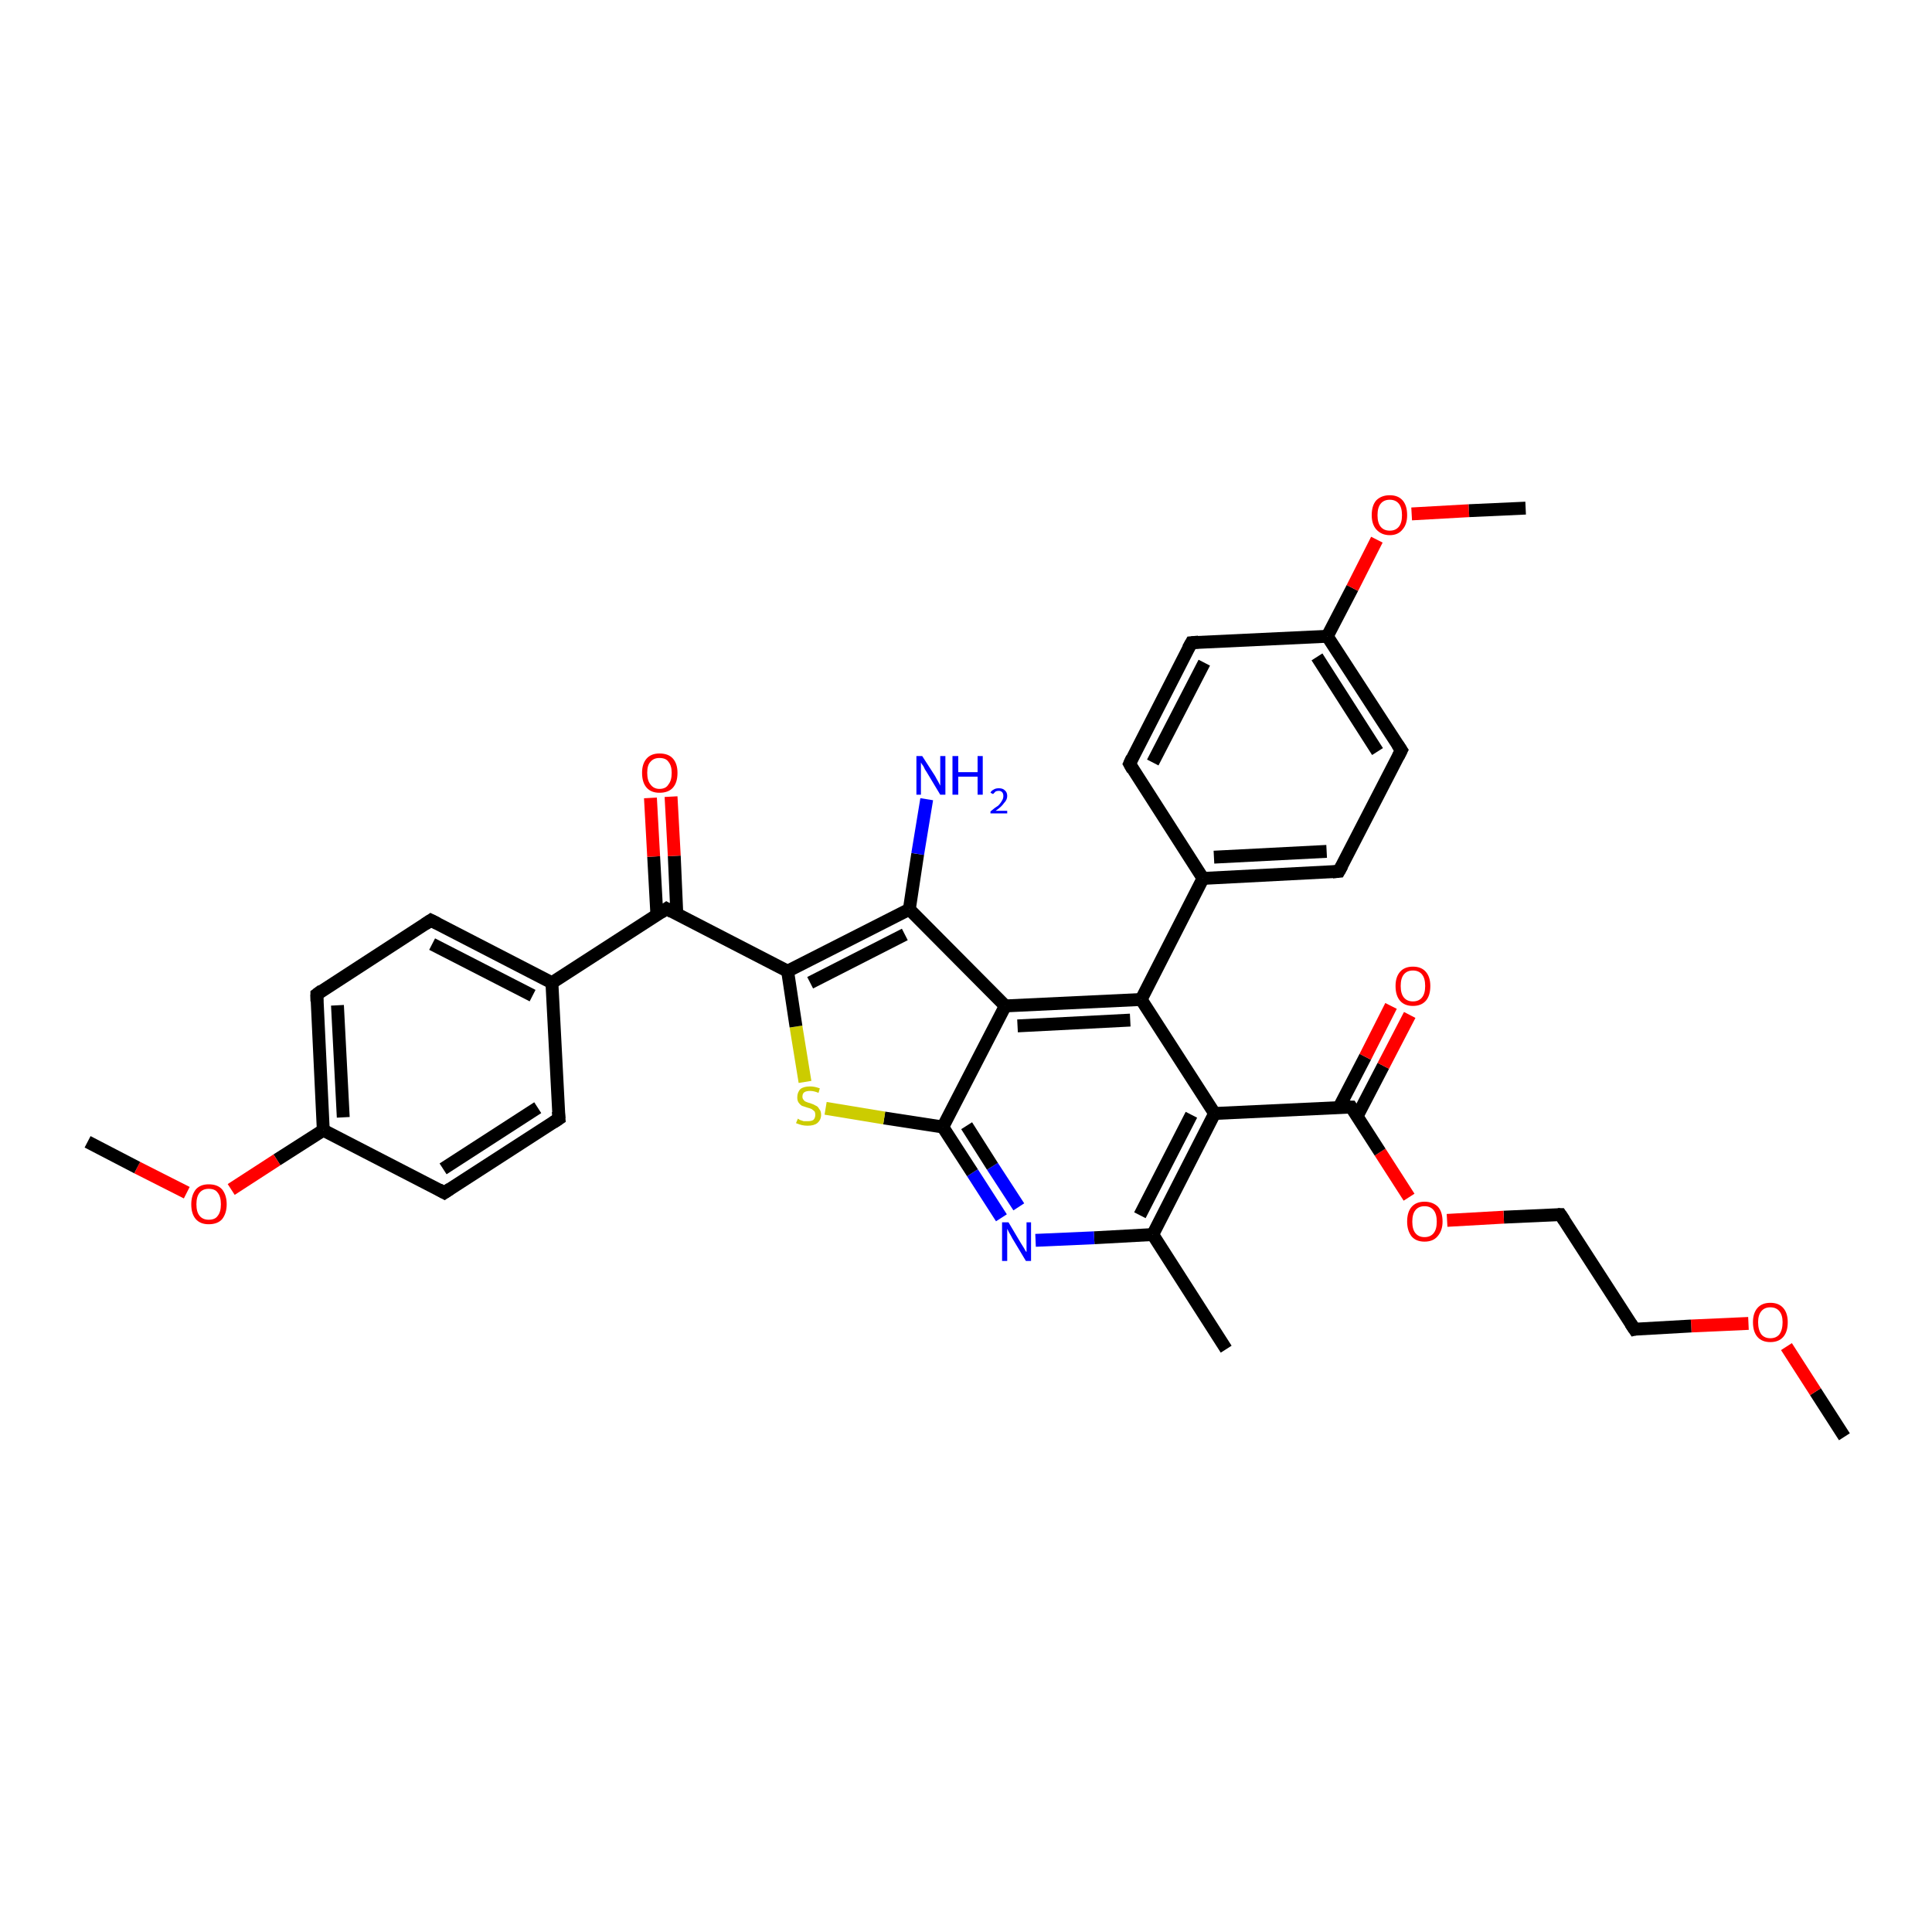 <?xml version='1.0' encoding='iso-8859-1'?>
<svg version='1.1' baseProfile='full'
              xmlns='http://www.w3.org/2000/svg'
                      xmlns:rdkit='http://www.rdkit.org/xml'
                      xmlns:xlink='http://www.w3.org/1999/xlink'
                  xml:space='preserve'
width='300px' height='300px' viewBox='0 0 300 300'>
<!-- END OF HEADER -->
<rect style='opacity:1.0;fill:#FFFFFF;stroke:none' width='300.0' height='300.0' x='0.0' y='0.0'> </rect>
<path class='bond-0 atom-0 atom-1' d='M 286.4,223.1 L 281.9,216.1' style='fill:none;fill-rule:evenodd;stroke:#000000;stroke-width:2.0px;stroke-linecap:butt;stroke-linejoin:miter;stroke-opacity:1' />
<path class='bond-0 atom-0 atom-1' d='M 281.9,216.1 L 277.4,209.1' style='fill:none;fill-rule:evenodd;stroke:#FF0000;stroke-width:2.0px;stroke-linecap:butt;stroke-linejoin:miter;stroke-opacity:1' />
<path class='bond-1 atom-1 atom-2' d='M 271.5,205.5 L 262.6,205.9' style='fill:none;fill-rule:evenodd;stroke:#FF0000;stroke-width:2.0px;stroke-linecap:butt;stroke-linejoin:miter;stroke-opacity:1' />
<path class='bond-1 atom-1 atom-2' d='M 262.6,205.9 L 253.8,206.4' style='fill:none;fill-rule:evenodd;stroke:#000000;stroke-width:2.0px;stroke-linecap:butt;stroke-linejoin:miter;stroke-opacity:1' />
<path class='bond-2 atom-2 atom-3' d='M 253.8,206.4 L 242.3,188.6' style='fill:none;fill-rule:evenodd;stroke:#000000;stroke-width:2.0px;stroke-linecap:butt;stroke-linejoin:miter;stroke-opacity:1' />
<path class='bond-3 atom-3 atom-4' d='M 242.3,188.6 L 233.5,189.0' style='fill:none;fill-rule:evenodd;stroke:#000000;stroke-width:2.0px;stroke-linecap:butt;stroke-linejoin:miter;stroke-opacity:1' />
<path class='bond-3 atom-3 atom-4' d='M 233.5,189.0 L 224.7,189.5' style='fill:none;fill-rule:evenodd;stroke:#FF0000;stroke-width:2.0px;stroke-linecap:butt;stroke-linejoin:miter;stroke-opacity:1' />
<path class='bond-4 atom-4 atom-5' d='M 218.8,185.9 L 214.3,178.9' style='fill:none;fill-rule:evenodd;stroke:#FF0000;stroke-width:2.0px;stroke-linecap:butt;stroke-linejoin:miter;stroke-opacity:1' />
<path class='bond-4 atom-4 atom-5' d='M 214.3,178.9 L 209.8,171.9' style='fill:none;fill-rule:evenodd;stroke:#000000;stroke-width:2.0px;stroke-linecap:butt;stroke-linejoin:miter;stroke-opacity:1' />
<path class='bond-5 atom-5 atom-6' d='M 210.7,173.4 L 214.8,165.5' style='fill:none;fill-rule:evenodd;stroke:#000000;stroke-width:2.0px;stroke-linecap:butt;stroke-linejoin:miter;stroke-opacity:1' />
<path class='bond-5 atom-5 atom-6' d='M 214.8,165.5 L 218.9,157.6' style='fill:none;fill-rule:evenodd;stroke:#FF0000;stroke-width:2.0px;stroke-linecap:butt;stroke-linejoin:miter;stroke-opacity:1' />
<path class='bond-5 atom-5 atom-6' d='M 207.9,172.0 L 212.0,164.1' style='fill:none;fill-rule:evenodd;stroke:#000000;stroke-width:2.0px;stroke-linecap:butt;stroke-linejoin:miter;stroke-opacity:1' />
<path class='bond-5 atom-5 atom-6' d='M 212.0,164.1 L 216.0,156.2' style='fill:none;fill-rule:evenodd;stroke:#FF0000;stroke-width:2.0px;stroke-linecap:butt;stroke-linejoin:miter;stroke-opacity:1' />
<path class='bond-6 atom-5 atom-7' d='M 209.8,171.9 L 188.6,172.9' style='fill:none;fill-rule:evenodd;stroke:#000000;stroke-width:2.0px;stroke-linecap:butt;stroke-linejoin:miter;stroke-opacity:1' />
<path class='bond-7 atom-7 atom-8' d='M 188.6,172.9 L 179.0,191.7' style='fill:none;fill-rule:evenodd;stroke:#000000;stroke-width:2.0px;stroke-linecap:butt;stroke-linejoin:miter;stroke-opacity:1' />
<path class='bond-7 atom-7 atom-8' d='M 185.0,173.1 L 177.0,188.7' style='fill:none;fill-rule:evenodd;stroke:#000000;stroke-width:2.0px;stroke-linecap:butt;stroke-linejoin:miter;stroke-opacity:1' />
<path class='bond-8 atom-8 atom-9' d='M 179.0,191.7 L 190.4,209.5' style='fill:none;fill-rule:evenodd;stroke:#000000;stroke-width:2.0px;stroke-linecap:butt;stroke-linejoin:miter;stroke-opacity:1' />
<path class='bond-9 atom-8 atom-10' d='M 179.0,191.7 L 169.9,192.2' style='fill:none;fill-rule:evenodd;stroke:#000000;stroke-width:2.0px;stroke-linecap:butt;stroke-linejoin:miter;stroke-opacity:1' />
<path class='bond-9 atom-8 atom-10' d='M 169.9,192.2 L 160.8,192.6' style='fill:none;fill-rule:evenodd;stroke:#0000FF;stroke-width:2.0px;stroke-linecap:butt;stroke-linejoin:miter;stroke-opacity:1' />
<path class='bond-10 atom-10 atom-11' d='M 155.5,189.1 L 151.0,182.1' style='fill:none;fill-rule:evenodd;stroke:#0000FF;stroke-width:2.0px;stroke-linecap:butt;stroke-linejoin:miter;stroke-opacity:1' />
<path class='bond-10 atom-10 atom-11' d='M 151.0,182.1 L 146.4,175.0' style='fill:none;fill-rule:evenodd;stroke:#000000;stroke-width:2.0px;stroke-linecap:butt;stroke-linejoin:miter;stroke-opacity:1' />
<path class='bond-10 atom-10 atom-11' d='M 158.2,187.4 L 154.1,181.1' style='fill:none;fill-rule:evenodd;stroke:#0000FF;stroke-width:2.0px;stroke-linecap:butt;stroke-linejoin:miter;stroke-opacity:1' />
<path class='bond-10 atom-10 atom-11' d='M 154.1,181.1 L 150.1,174.8' style='fill:none;fill-rule:evenodd;stroke:#000000;stroke-width:2.0px;stroke-linecap:butt;stroke-linejoin:miter;stroke-opacity:1' />
<path class='bond-11 atom-11 atom-12' d='M 146.4,175.0 L 137.3,173.6' style='fill:none;fill-rule:evenodd;stroke:#000000;stroke-width:2.0px;stroke-linecap:butt;stroke-linejoin:miter;stroke-opacity:1' />
<path class='bond-11 atom-11 atom-12' d='M 137.3,173.6 L 128.2,172.1' style='fill:none;fill-rule:evenodd;stroke:#CCCC00;stroke-width:2.0px;stroke-linecap:butt;stroke-linejoin:miter;stroke-opacity:1' />
<path class='bond-12 atom-12 atom-13' d='M 125.0,168.0 L 123.6,159.4' style='fill:none;fill-rule:evenodd;stroke:#CCCC00;stroke-width:2.0px;stroke-linecap:butt;stroke-linejoin:miter;stroke-opacity:1' />
<path class='bond-12 atom-12 atom-13' d='M 123.6,159.4 L 122.3,150.8' style='fill:none;fill-rule:evenodd;stroke:#000000;stroke-width:2.0px;stroke-linecap:butt;stroke-linejoin:miter;stroke-opacity:1' />
<path class='bond-13 atom-13 atom-14' d='M 122.3,150.8 L 103.5,141.1' style='fill:none;fill-rule:evenodd;stroke:#000000;stroke-width:2.0px;stroke-linecap:butt;stroke-linejoin:miter;stroke-opacity:1' />
<path class='bond-14 atom-14 atom-15' d='M 105.1,142.0 L 104.7,132.9' style='fill:none;fill-rule:evenodd;stroke:#000000;stroke-width:2.0px;stroke-linecap:butt;stroke-linejoin:miter;stroke-opacity:1' />
<path class='bond-14 atom-14 atom-15' d='M 104.7,132.9 L 104.2,123.7' style='fill:none;fill-rule:evenodd;stroke:#FF0000;stroke-width:2.0px;stroke-linecap:butt;stroke-linejoin:miter;stroke-opacity:1' />
<path class='bond-14 atom-14 atom-15' d='M 102.0,142.1 L 101.5,133.0' style='fill:none;fill-rule:evenodd;stroke:#000000;stroke-width:2.0px;stroke-linecap:butt;stroke-linejoin:miter;stroke-opacity:1' />
<path class='bond-14 atom-14 atom-15' d='M 101.5,133.0 L 101.0,123.9' style='fill:none;fill-rule:evenodd;stroke:#FF0000;stroke-width:2.0px;stroke-linecap:butt;stroke-linejoin:miter;stroke-opacity:1' />
<path class='bond-15 atom-14 atom-16' d='M 103.5,141.1 L 85.7,152.6' style='fill:none;fill-rule:evenodd;stroke:#000000;stroke-width:2.0px;stroke-linecap:butt;stroke-linejoin:miter;stroke-opacity:1' />
<path class='bond-16 atom-16 atom-17' d='M 85.7,152.6 L 66.9,142.9' style='fill:none;fill-rule:evenodd;stroke:#000000;stroke-width:2.0px;stroke-linecap:butt;stroke-linejoin:miter;stroke-opacity:1' />
<path class='bond-16 atom-16 atom-17' d='M 82.7,154.6 L 67.1,146.6' style='fill:none;fill-rule:evenodd;stroke:#000000;stroke-width:2.0px;stroke-linecap:butt;stroke-linejoin:miter;stroke-opacity:1' />
<path class='bond-17 atom-17 atom-18' d='M 66.9,142.9 L 49.2,154.4' style='fill:none;fill-rule:evenodd;stroke:#000000;stroke-width:2.0px;stroke-linecap:butt;stroke-linejoin:miter;stroke-opacity:1' />
<path class='bond-18 atom-18 atom-19' d='M 49.2,154.4 L 50.2,175.5' style='fill:none;fill-rule:evenodd;stroke:#000000;stroke-width:2.0px;stroke-linecap:butt;stroke-linejoin:miter;stroke-opacity:1' />
<path class='bond-18 atom-18 atom-19' d='M 52.4,156.1 L 53.3,173.5' style='fill:none;fill-rule:evenodd;stroke:#000000;stroke-width:2.0px;stroke-linecap:butt;stroke-linejoin:miter;stroke-opacity:1' />
<path class='bond-19 atom-19 atom-20' d='M 50.2,175.5 L 43.0,180.1' style='fill:none;fill-rule:evenodd;stroke:#000000;stroke-width:2.0px;stroke-linecap:butt;stroke-linejoin:miter;stroke-opacity:1' />
<path class='bond-19 atom-19 atom-20' d='M 43.0,180.1 L 35.9,184.7' style='fill:none;fill-rule:evenodd;stroke:#FF0000;stroke-width:2.0px;stroke-linecap:butt;stroke-linejoin:miter;stroke-opacity:1' />
<path class='bond-20 atom-20 atom-21' d='M 29.0,185.2 L 21.3,181.3' style='fill:none;fill-rule:evenodd;stroke:#FF0000;stroke-width:2.0px;stroke-linecap:butt;stroke-linejoin:miter;stroke-opacity:1' />
<path class='bond-20 atom-20 atom-21' d='M 21.3,181.3 L 13.6,177.3' style='fill:none;fill-rule:evenodd;stroke:#000000;stroke-width:2.0px;stroke-linecap:butt;stroke-linejoin:miter;stroke-opacity:1' />
<path class='bond-21 atom-19 atom-22' d='M 50.2,175.5 L 69.0,185.2' style='fill:none;fill-rule:evenodd;stroke:#000000;stroke-width:2.0px;stroke-linecap:butt;stroke-linejoin:miter;stroke-opacity:1' />
<path class='bond-22 atom-22 atom-23' d='M 69.0,185.2 L 86.8,173.7' style='fill:none;fill-rule:evenodd;stroke:#000000;stroke-width:2.0px;stroke-linecap:butt;stroke-linejoin:miter;stroke-opacity:1' />
<path class='bond-22 atom-22 atom-23' d='M 68.8,181.5 L 83.5,172.0' style='fill:none;fill-rule:evenodd;stroke:#000000;stroke-width:2.0px;stroke-linecap:butt;stroke-linejoin:miter;stroke-opacity:1' />
<path class='bond-23 atom-13 atom-24' d='M 122.3,150.8 L 141.2,141.2' style='fill:none;fill-rule:evenodd;stroke:#000000;stroke-width:2.0px;stroke-linecap:butt;stroke-linejoin:miter;stroke-opacity:1' />
<path class='bond-23 atom-13 atom-24' d='M 125.8,152.6 L 140.5,145.1' style='fill:none;fill-rule:evenodd;stroke:#000000;stroke-width:2.0px;stroke-linecap:butt;stroke-linejoin:miter;stroke-opacity:1' />
<path class='bond-24 atom-24 atom-25' d='M 141.2,141.2 L 142.5,132.6' style='fill:none;fill-rule:evenodd;stroke:#000000;stroke-width:2.0px;stroke-linecap:butt;stroke-linejoin:miter;stroke-opacity:1' />
<path class='bond-24 atom-24 atom-25' d='M 142.5,132.6 L 143.9,124.1' style='fill:none;fill-rule:evenodd;stroke:#0000FF;stroke-width:2.0px;stroke-linecap:butt;stroke-linejoin:miter;stroke-opacity:1' />
<path class='bond-25 atom-24 atom-26' d='M 141.2,141.2 L 156.1,156.2' style='fill:none;fill-rule:evenodd;stroke:#000000;stroke-width:2.0px;stroke-linecap:butt;stroke-linejoin:miter;stroke-opacity:1' />
<path class='bond-26 atom-26 atom-27' d='M 156.1,156.2 L 177.2,155.2' style='fill:none;fill-rule:evenodd;stroke:#000000;stroke-width:2.0px;stroke-linecap:butt;stroke-linejoin:miter;stroke-opacity:1' />
<path class='bond-26 atom-26 atom-27' d='M 158.0,159.3 L 175.5,158.4' style='fill:none;fill-rule:evenodd;stroke:#000000;stroke-width:2.0px;stroke-linecap:butt;stroke-linejoin:miter;stroke-opacity:1' />
<path class='bond-27 atom-27 atom-28' d='M 177.2,155.2 L 186.8,136.4' style='fill:none;fill-rule:evenodd;stroke:#000000;stroke-width:2.0px;stroke-linecap:butt;stroke-linejoin:miter;stroke-opacity:1' />
<path class='bond-28 atom-28 atom-29' d='M 186.8,136.4 L 207.9,135.3' style='fill:none;fill-rule:evenodd;stroke:#000000;stroke-width:2.0px;stroke-linecap:butt;stroke-linejoin:miter;stroke-opacity:1' />
<path class='bond-28 atom-28 atom-29' d='M 188.5,133.1 L 206.0,132.2' style='fill:none;fill-rule:evenodd;stroke:#000000;stroke-width:2.0px;stroke-linecap:butt;stroke-linejoin:miter;stroke-opacity:1' />
<path class='bond-29 atom-29 atom-30' d='M 207.9,135.3 L 217.6,116.5' style='fill:none;fill-rule:evenodd;stroke:#000000;stroke-width:2.0px;stroke-linecap:butt;stroke-linejoin:miter;stroke-opacity:1' />
<path class='bond-30 atom-30 atom-31' d='M 217.6,116.5 L 206.1,98.8' style='fill:none;fill-rule:evenodd;stroke:#000000;stroke-width:2.0px;stroke-linecap:butt;stroke-linejoin:miter;stroke-opacity:1' />
<path class='bond-30 atom-30 atom-31' d='M 213.9,116.7 L 204.5,102.0' style='fill:none;fill-rule:evenodd;stroke:#000000;stroke-width:2.0px;stroke-linecap:butt;stroke-linejoin:miter;stroke-opacity:1' />
<path class='bond-31 atom-31 atom-32' d='M 206.1,98.8 L 210.0,91.3' style='fill:none;fill-rule:evenodd;stroke:#000000;stroke-width:2.0px;stroke-linecap:butt;stroke-linejoin:miter;stroke-opacity:1' />
<path class='bond-31 atom-31 atom-32' d='M 210.0,91.3 L 213.8,83.8' style='fill:none;fill-rule:evenodd;stroke:#FF0000;stroke-width:2.0px;stroke-linecap:butt;stroke-linejoin:miter;stroke-opacity:1' />
<path class='bond-32 atom-32 atom-33' d='M 219.2,79.8 L 228.1,79.3' style='fill:none;fill-rule:evenodd;stroke:#FF0000;stroke-width:2.0px;stroke-linecap:butt;stroke-linejoin:miter;stroke-opacity:1' />
<path class='bond-32 atom-32 atom-33' d='M 228.1,79.3 L 236.9,78.9' style='fill:none;fill-rule:evenodd;stroke:#000000;stroke-width:2.0px;stroke-linecap:butt;stroke-linejoin:miter;stroke-opacity:1' />
<path class='bond-33 atom-31 atom-34' d='M 206.1,98.8 L 185.0,99.8' style='fill:none;fill-rule:evenodd;stroke:#000000;stroke-width:2.0px;stroke-linecap:butt;stroke-linejoin:miter;stroke-opacity:1' />
<path class='bond-34 atom-34 atom-35' d='M 185.0,99.8 L 175.4,118.6' style='fill:none;fill-rule:evenodd;stroke:#000000;stroke-width:2.0px;stroke-linecap:butt;stroke-linejoin:miter;stroke-opacity:1' />
<path class='bond-34 atom-34 atom-35' d='M 187.0,102.9 L 179.0,118.4' style='fill:none;fill-rule:evenodd;stroke:#000000;stroke-width:2.0px;stroke-linecap:butt;stroke-linejoin:miter;stroke-opacity:1' />
<path class='bond-35 atom-27 atom-7' d='M 177.2,155.2 L 188.6,172.9' style='fill:none;fill-rule:evenodd;stroke:#000000;stroke-width:2.0px;stroke-linecap:butt;stroke-linejoin:miter;stroke-opacity:1' />
<path class='bond-36 atom-35 atom-28' d='M 175.4,118.6 L 186.8,136.4' style='fill:none;fill-rule:evenodd;stroke:#000000;stroke-width:2.0px;stroke-linecap:butt;stroke-linejoin:miter;stroke-opacity:1' />
<path class='bond-37 atom-26 atom-11' d='M 156.1,156.2 L 146.4,175.0' style='fill:none;fill-rule:evenodd;stroke:#000000;stroke-width:2.0px;stroke-linecap:butt;stroke-linejoin:miter;stroke-opacity:1' />
<path class='bond-38 atom-23 atom-16' d='M 86.8,173.7 L 85.7,152.6' style='fill:none;fill-rule:evenodd;stroke:#000000;stroke-width:2.0px;stroke-linecap:butt;stroke-linejoin:miter;stroke-opacity:1' />
<path d='M 254.2,206.3 L 253.8,206.4 L 253.2,205.5' style='fill:none;stroke:#000000;stroke-width:2.0px;stroke-linecap:butt;stroke-linejoin:miter;stroke-opacity:1;' />
<path d='M 242.9,189.5 L 242.3,188.6 L 241.9,188.6' style='fill:none;stroke:#000000;stroke-width:2.0px;stroke-linecap:butt;stroke-linejoin:miter;stroke-opacity:1;' />
<path d='M 210.0,172.2 L 209.8,171.9 L 208.7,171.9' style='fill:none;stroke:#000000;stroke-width:2.0px;stroke-linecap:butt;stroke-linejoin:miter;stroke-opacity:1;' />
<path d='M 104.4,141.6 L 103.5,141.1 L 102.6,141.7' style='fill:none;stroke:#000000;stroke-width:2.0px;stroke-linecap:butt;stroke-linejoin:miter;stroke-opacity:1;' />
<path d='M 67.9,143.4 L 66.9,142.9 L 66.0,143.5' style='fill:none;stroke:#000000;stroke-width:2.0px;stroke-linecap:butt;stroke-linejoin:miter;stroke-opacity:1;' />
<path d='M 50.0,153.8 L 49.2,154.4 L 49.2,155.5' style='fill:none;stroke:#000000;stroke-width:2.0px;stroke-linecap:butt;stroke-linejoin:miter;stroke-opacity:1;' />
<path d='M 68.1,184.7 L 69.0,185.2 L 69.9,184.6' style='fill:none;stroke:#000000;stroke-width:2.0px;stroke-linecap:butt;stroke-linejoin:miter;stroke-opacity:1;' />
<path d='M 85.9,174.3 L 86.8,173.7 L 86.7,172.6' style='fill:none;stroke:#000000;stroke-width:2.0px;stroke-linecap:butt;stroke-linejoin:miter;stroke-opacity:1;' />
<path d='M 206.9,135.4 L 207.9,135.3 L 208.4,134.4' style='fill:none;stroke:#000000;stroke-width:2.0px;stroke-linecap:butt;stroke-linejoin:miter;stroke-opacity:1;' />
<path d='M 217.1,117.5 L 217.6,116.5 L 217.0,115.6' style='fill:none;stroke:#000000;stroke-width:2.0px;stroke-linecap:butt;stroke-linejoin:miter;stroke-opacity:1;' />
<path d='M 186.1,99.7 L 185.0,99.8 L 184.5,100.7' style='fill:none;stroke:#000000;stroke-width:2.0px;stroke-linecap:butt;stroke-linejoin:miter;stroke-opacity:1;' />
<path d='M 175.8,117.7 L 175.4,118.6 L 175.9,119.5' style='fill:none;stroke:#000000;stroke-width:2.0px;stroke-linecap:butt;stroke-linejoin:miter;stroke-opacity:1;' />
<path class='atom-1' d='M 272.2 205.3
Q 272.2 203.9, 272.9 203.1
Q 273.6 202.3, 274.9 202.3
Q 276.2 202.3, 276.9 203.1
Q 277.6 203.9, 277.6 205.3
Q 277.6 206.8, 276.9 207.6
Q 276.2 208.4, 274.9 208.4
Q 273.6 208.4, 272.9 207.6
Q 272.2 206.8, 272.2 205.3
M 274.9 207.8
Q 275.8 207.8, 276.3 207.2
Q 276.8 206.5, 276.8 205.3
Q 276.8 204.2, 276.3 203.6
Q 275.8 203.0, 274.9 203.0
Q 274.0 203.0, 273.5 203.6
Q 273.0 204.2, 273.0 205.3
Q 273.0 206.5, 273.5 207.2
Q 274.0 207.8, 274.9 207.8
' fill='#FF0000'/>
<path class='atom-4' d='M 218.5 189.7
Q 218.5 188.2, 219.2 187.4
Q 219.9 186.6, 221.2 186.6
Q 222.5 186.6, 223.3 187.4
Q 224.0 188.2, 224.0 189.7
Q 224.0 191.1, 223.2 192.0
Q 222.5 192.8, 221.2 192.8
Q 219.9 192.8, 219.2 192.0
Q 218.5 191.1, 218.5 189.7
M 221.2 192.1
Q 222.1 192.1, 222.6 191.5
Q 223.1 190.9, 223.1 189.7
Q 223.1 188.5, 222.6 187.9
Q 222.1 187.3, 221.2 187.3
Q 220.3 187.3, 219.8 187.9
Q 219.3 188.5, 219.3 189.7
Q 219.3 190.9, 219.8 191.5
Q 220.3 192.1, 221.2 192.1
' fill='#FF0000'/>
<path class='atom-6' d='M 216.7 153.1
Q 216.7 151.7, 217.4 150.9
Q 218.1 150.1, 219.4 150.1
Q 220.7 150.1, 221.4 150.9
Q 222.1 151.7, 222.1 153.1
Q 222.1 154.6, 221.4 155.4
Q 220.7 156.2, 219.4 156.2
Q 218.1 156.2, 217.4 155.4
Q 216.7 154.6, 216.7 153.1
M 219.4 155.5
Q 220.3 155.5, 220.8 154.9
Q 221.3 154.3, 221.3 153.1
Q 221.3 151.9, 220.8 151.3
Q 220.3 150.7, 219.4 150.7
Q 218.5 150.7, 218.0 151.3
Q 217.5 151.9, 217.5 153.1
Q 217.5 154.3, 218.0 154.9
Q 218.5 155.5, 219.4 155.5
' fill='#FF0000'/>
<path class='atom-10' d='M 156.6 189.8
L 158.5 193.0
Q 158.7 193.3, 159.0 193.8
Q 159.3 194.4, 159.4 194.4
L 159.4 189.8
L 160.1 189.8
L 160.1 195.8
L 159.3 195.8
L 157.2 192.3
Q 157.0 191.9, 156.7 191.4
Q 156.5 191.0, 156.4 190.8
L 156.4 195.8
L 155.6 195.8
L 155.6 189.8
L 156.6 189.8
' fill='#0000FF'/>
<path class='atom-12' d='M 123.9 173.7
Q 123.9 173.7, 124.2 173.9
Q 124.5 174.0, 124.8 174.1
Q 125.1 174.1, 125.4 174.1
Q 126.0 174.1, 126.3 173.9
Q 126.6 173.6, 126.6 173.1
Q 126.6 172.8, 126.5 172.6
Q 126.3 172.4, 126.0 172.2
Q 125.8 172.1, 125.4 172.0
Q 124.8 171.8, 124.5 171.7
Q 124.2 171.5, 124.0 171.2
Q 123.8 170.9, 123.8 170.4
Q 123.8 169.6, 124.3 169.1
Q 124.8 168.7, 125.8 168.7
Q 126.5 168.7, 127.3 169.0
L 127.1 169.7
Q 126.4 169.4, 125.8 169.4
Q 125.2 169.4, 124.9 169.6
Q 124.6 169.8, 124.6 170.3
Q 124.6 170.6, 124.8 170.8
Q 124.9 171.0, 125.2 171.1
Q 125.4 171.2, 125.8 171.3
Q 126.4 171.5, 126.7 171.7
Q 127.0 171.8, 127.2 172.2
Q 127.5 172.5, 127.5 173.1
Q 127.5 173.9, 126.9 174.4
Q 126.4 174.8, 125.4 174.8
Q 124.9 174.8, 124.5 174.7
Q 124.1 174.6, 123.6 174.4
L 123.9 173.7
' fill='#CCCC00'/>
<path class='atom-15' d='M 99.7 120.0
Q 99.7 118.6, 100.4 117.8
Q 101.1 117.0, 102.4 117.0
Q 103.8 117.0, 104.5 117.8
Q 105.2 118.6, 105.2 120.0
Q 105.2 121.5, 104.5 122.3
Q 103.8 123.1, 102.4 123.1
Q 101.1 123.1, 100.4 122.3
Q 99.7 121.5, 99.7 120.0
M 102.4 122.5
Q 103.4 122.5, 103.8 121.8
Q 104.3 121.2, 104.3 120.0
Q 104.3 118.9, 103.8 118.3
Q 103.4 117.7, 102.4 117.7
Q 101.5 117.7, 101.0 118.3
Q 100.5 118.8, 100.5 120.0
Q 100.5 121.2, 101.0 121.8
Q 101.5 122.5, 102.4 122.5
' fill='#FF0000'/>
<path class='atom-20' d='M 29.7 187.0
Q 29.7 185.6, 30.4 184.7
Q 31.1 183.9, 32.4 183.9
Q 33.8 183.9, 34.5 184.7
Q 35.2 185.6, 35.2 187.0
Q 35.2 188.4, 34.5 189.3
Q 33.8 190.1, 32.4 190.1
Q 31.1 190.1, 30.4 189.3
Q 29.7 188.5, 29.7 187.0
M 32.4 189.4
Q 33.4 189.4, 33.8 188.8
Q 34.3 188.2, 34.3 187.0
Q 34.3 185.8, 33.8 185.2
Q 33.4 184.6, 32.4 184.6
Q 31.5 184.6, 31.0 185.2
Q 30.5 185.8, 30.5 187.0
Q 30.5 188.2, 31.0 188.8
Q 31.5 189.4, 32.4 189.4
' fill='#FF0000'/>
<path class='atom-25' d='M 143.2 117.4
L 145.2 120.5
Q 145.4 120.9, 145.7 121.4
Q 146.0 122.0, 146.0 122.0
L 146.0 117.4
L 146.8 117.4
L 146.8 123.4
L 146.0 123.4
L 143.9 119.9
Q 143.6 119.5, 143.4 119.0
Q 143.1 118.6, 143.0 118.4
L 143.0 123.4
L 142.3 123.4
L 142.3 117.4
L 143.2 117.4
' fill='#0000FF'/>
<path class='atom-25' d='M 147.9 117.4
L 148.8 117.4
L 148.8 119.9
L 151.8 119.9
L 151.8 117.4
L 152.6 117.4
L 152.6 123.4
L 151.8 123.4
L 151.8 120.6
L 148.8 120.6
L 148.8 123.4
L 147.9 123.4
L 147.9 117.4
' fill='#0000FF'/>
<path class='atom-25' d='M 153.8 123.1
Q 153.9 122.8, 154.3 122.6
Q 154.6 122.4, 155.1 122.4
Q 155.7 122.4, 156.0 122.7
Q 156.4 123.0, 156.4 123.6
Q 156.4 124.2, 155.9 124.7
Q 155.5 125.3, 154.6 125.9
L 156.4 125.9
L 156.4 126.3
L 153.8 126.3
L 153.8 126.0
Q 154.5 125.4, 155.0 125.1
Q 155.4 124.7, 155.6 124.3
Q 155.8 124.0, 155.8 123.6
Q 155.8 123.2, 155.6 123.0
Q 155.4 122.8, 155.1 122.8
Q 154.8 122.8, 154.6 122.9
Q 154.4 123.1, 154.2 123.3
L 153.8 123.1
' fill='#0000FF'/>
<path class='atom-32' d='M 213.0 80.0
Q 213.0 78.5, 213.7 77.7
Q 214.5 76.9, 215.8 76.9
Q 217.1 76.9, 217.8 77.7
Q 218.5 78.5, 218.5 80.0
Q 218.5 81.4, 217.8 82.2
Q 217.1 83.1, 215.8 83.1
Q 214.5 83.1, 213.7 82.2
Q 213.0 81.4, 213.0 80.0
M 215.8 82.4
Q 216.7 82.4, 217.2 81.8
Q 217.7 81.2, 217.7 80.0
Q 217.7 78.8, 217.2 78.2
Q 216.7 77.6, 215.8 77.6
Q 214.9 77.6, 214.4 78.2
Q 213.9 78.8, 213.9 80.0
Q 213.9 81.2, 214.4 81.8
Q 214.9 82.4, 215.8 82.4
' fill='#FF0000'/>
</svg>
